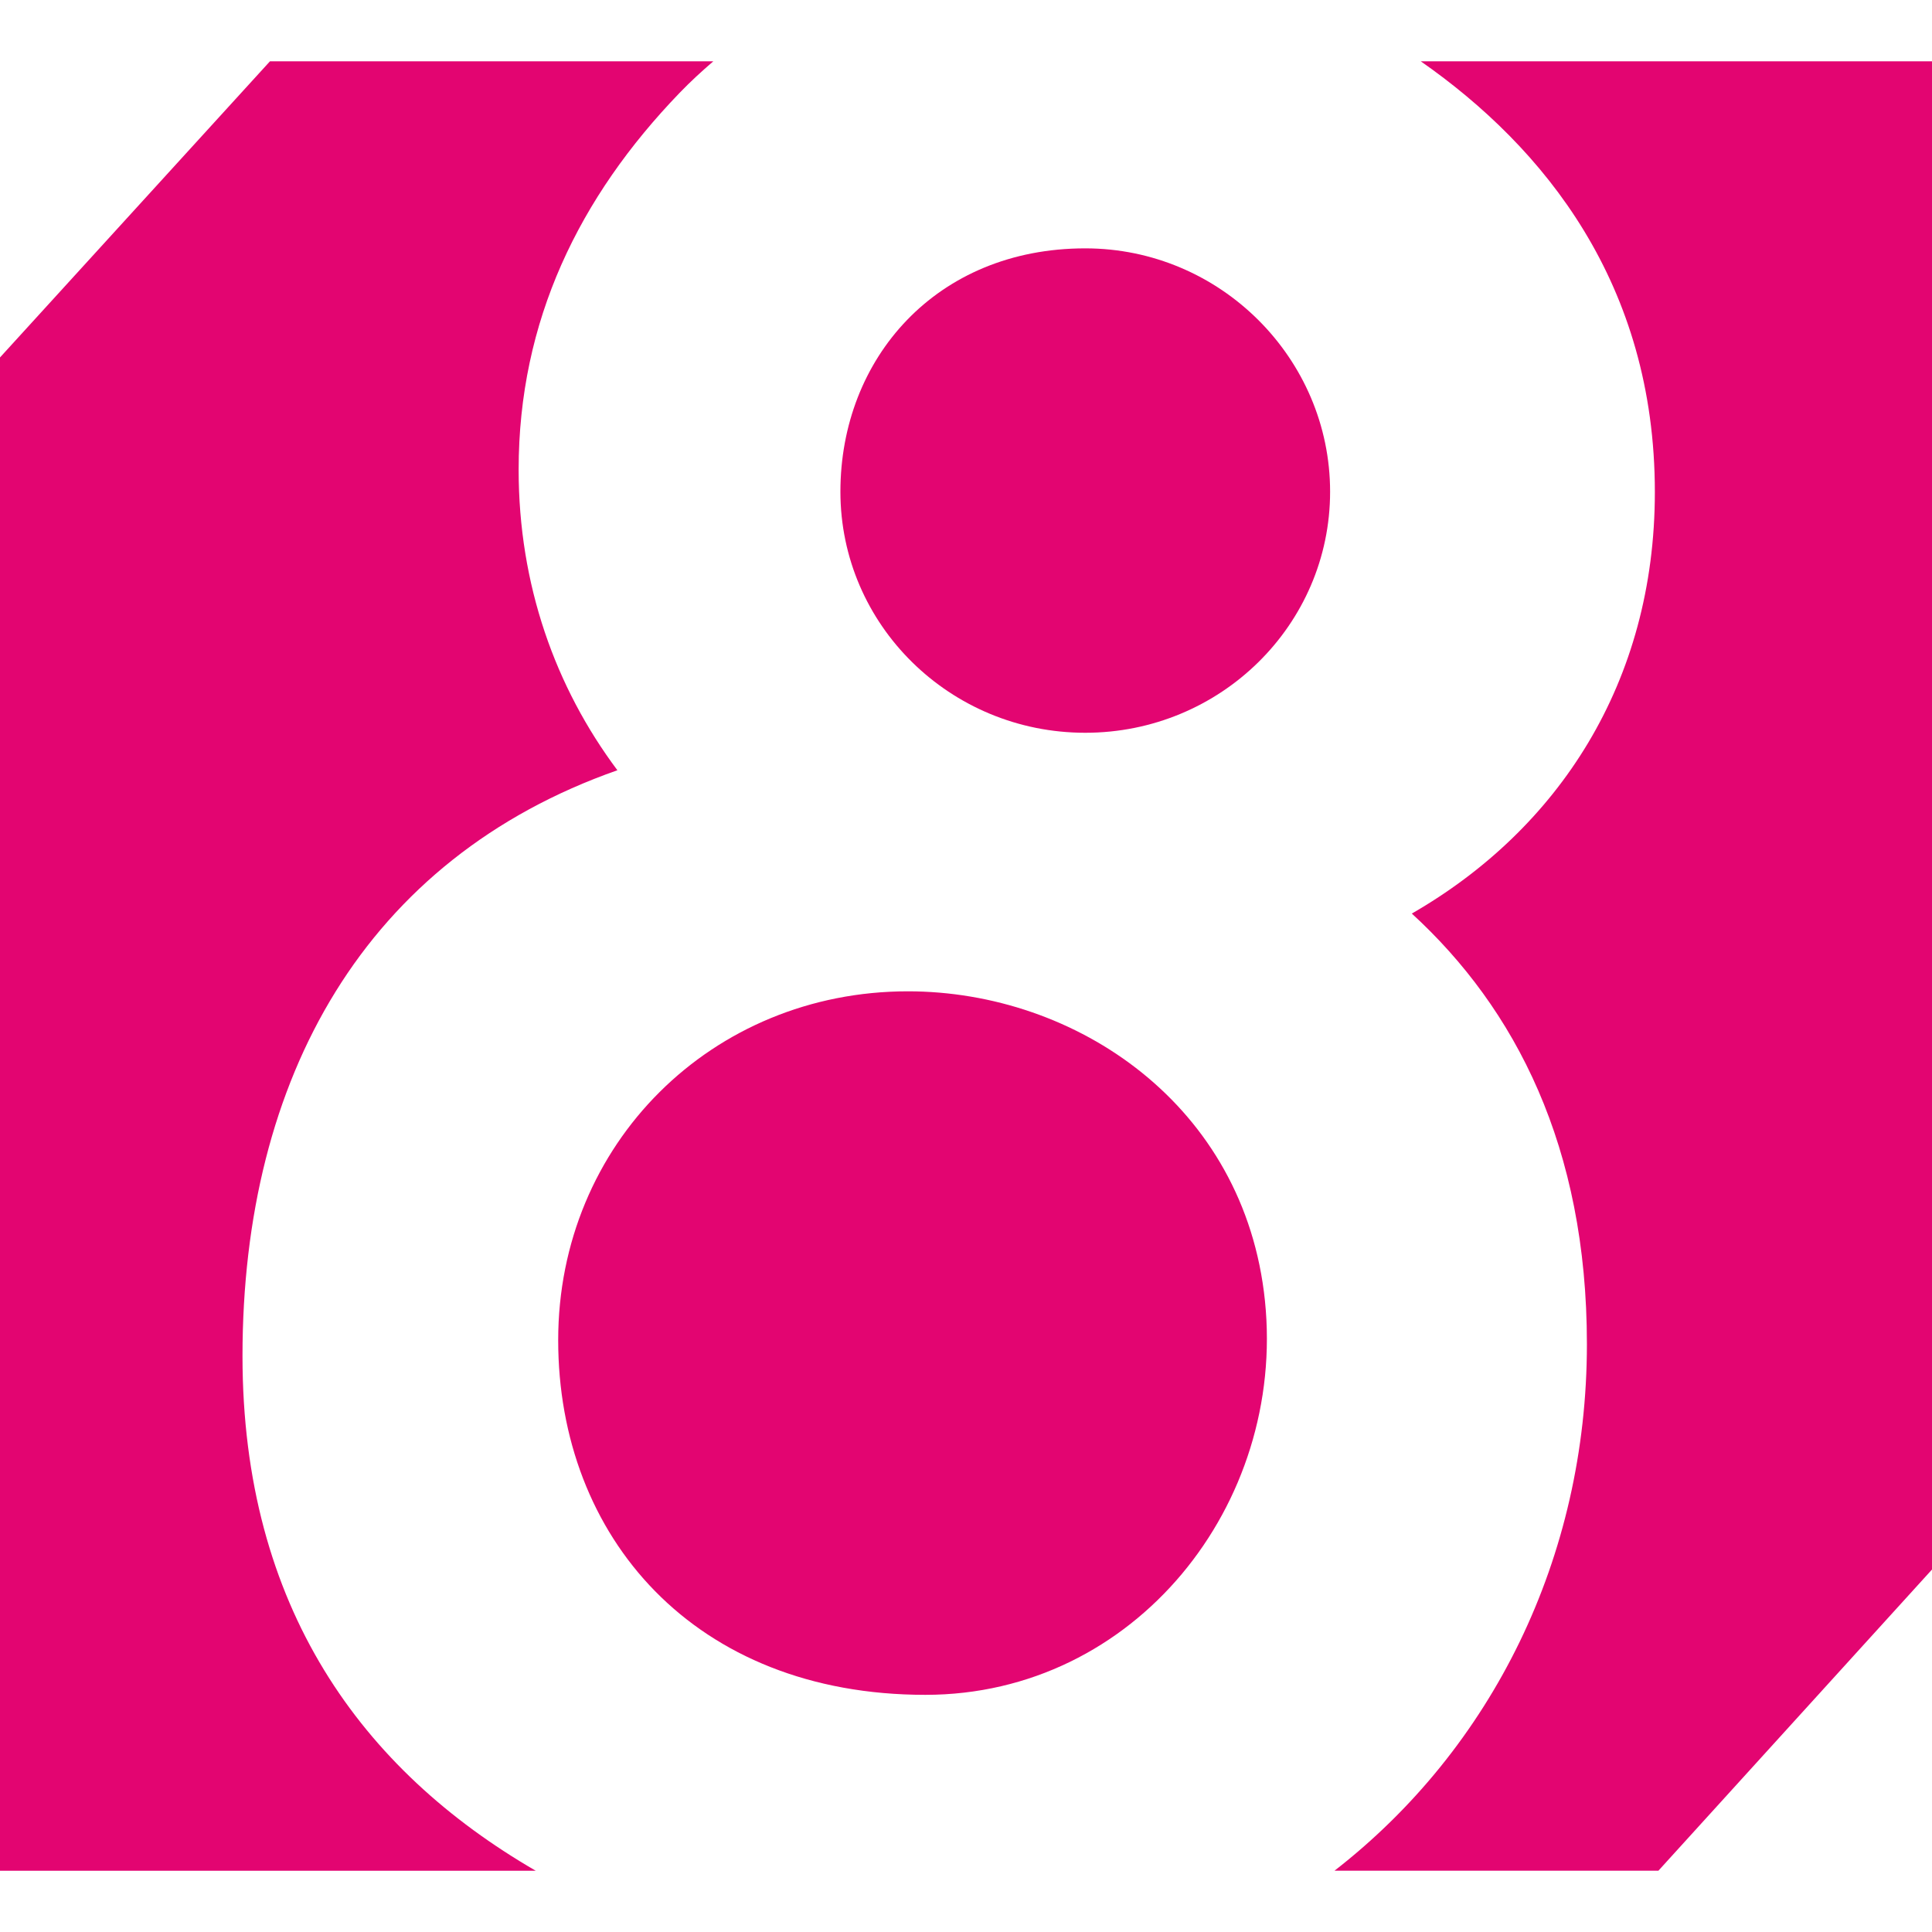 <?xml version="1.0" encoding="utf-8"?>
<!-- Generator: Adobe Illustrator 20.1.0, SVG Export Plug-In . SVG Version: 6.00 Build 0)  -->
<svg version="1.1" id="icons" xmlns="http://www.w3.org/2000/svg" xmlns:xlink="http://www.w3.org/1999/xlink" x="0px" y="0px"
	 viewBox="0 0 200 200" enable-background="new 0 0 200 200" xml:space="preserve">
<g id="Layer_2_1_">
</g>
<g>
	<g>
		<path fill="#E30571" d="M137.692,50.899c0,13.784-11.348,24.957-25.347,24.957S86.999,64.682,86.999,50.899
			s9.918-25.189,25.347-25.189C126.344,25.71,137.692,37.115,137.692,50.899z"/>
		<g>
			<path fill="#E30571" d="M25.103,140.38c0-28.896,12.767-51.501,38.809-60.644c-6.427-8.596-10.223-19.19-10.223-31.115
				c0-15.42,6.268-28.221,16.655-39c1.116-1.158,2.292-2.24,3.5-3.277H27.949L0,37.003v156.653h55.455
				C37.499,183.252,25.103,166.4,25.103,140.38z"/>
			<path fill="#E30571" d="M147.074,6.344c12.798,8.93,24.236,23.057,24.236,44.59c0,19.708-9.972,34.894-25.159,43.638
				c10.733,9.834,18.125,24.152,18.125,44.566c0,22.137-9.837,41.861-26.129,54.517h33.53L200,162.476V6.344H147.074z"/>
		</g>
		<path fill="#E30571" d="M130.947,134.656c2.172,21.069-13.43,40.793-35.154,40.793c-23.931,0-38.009-16.376-38.009-36.716
			s15.931-36.112,36.195-36.112C111.414,102.621,128.861,114.424,130.947,134.656z"/>
	</g>
	<rect fill="none" width="200" height="200"/>
</g>
</svg>
